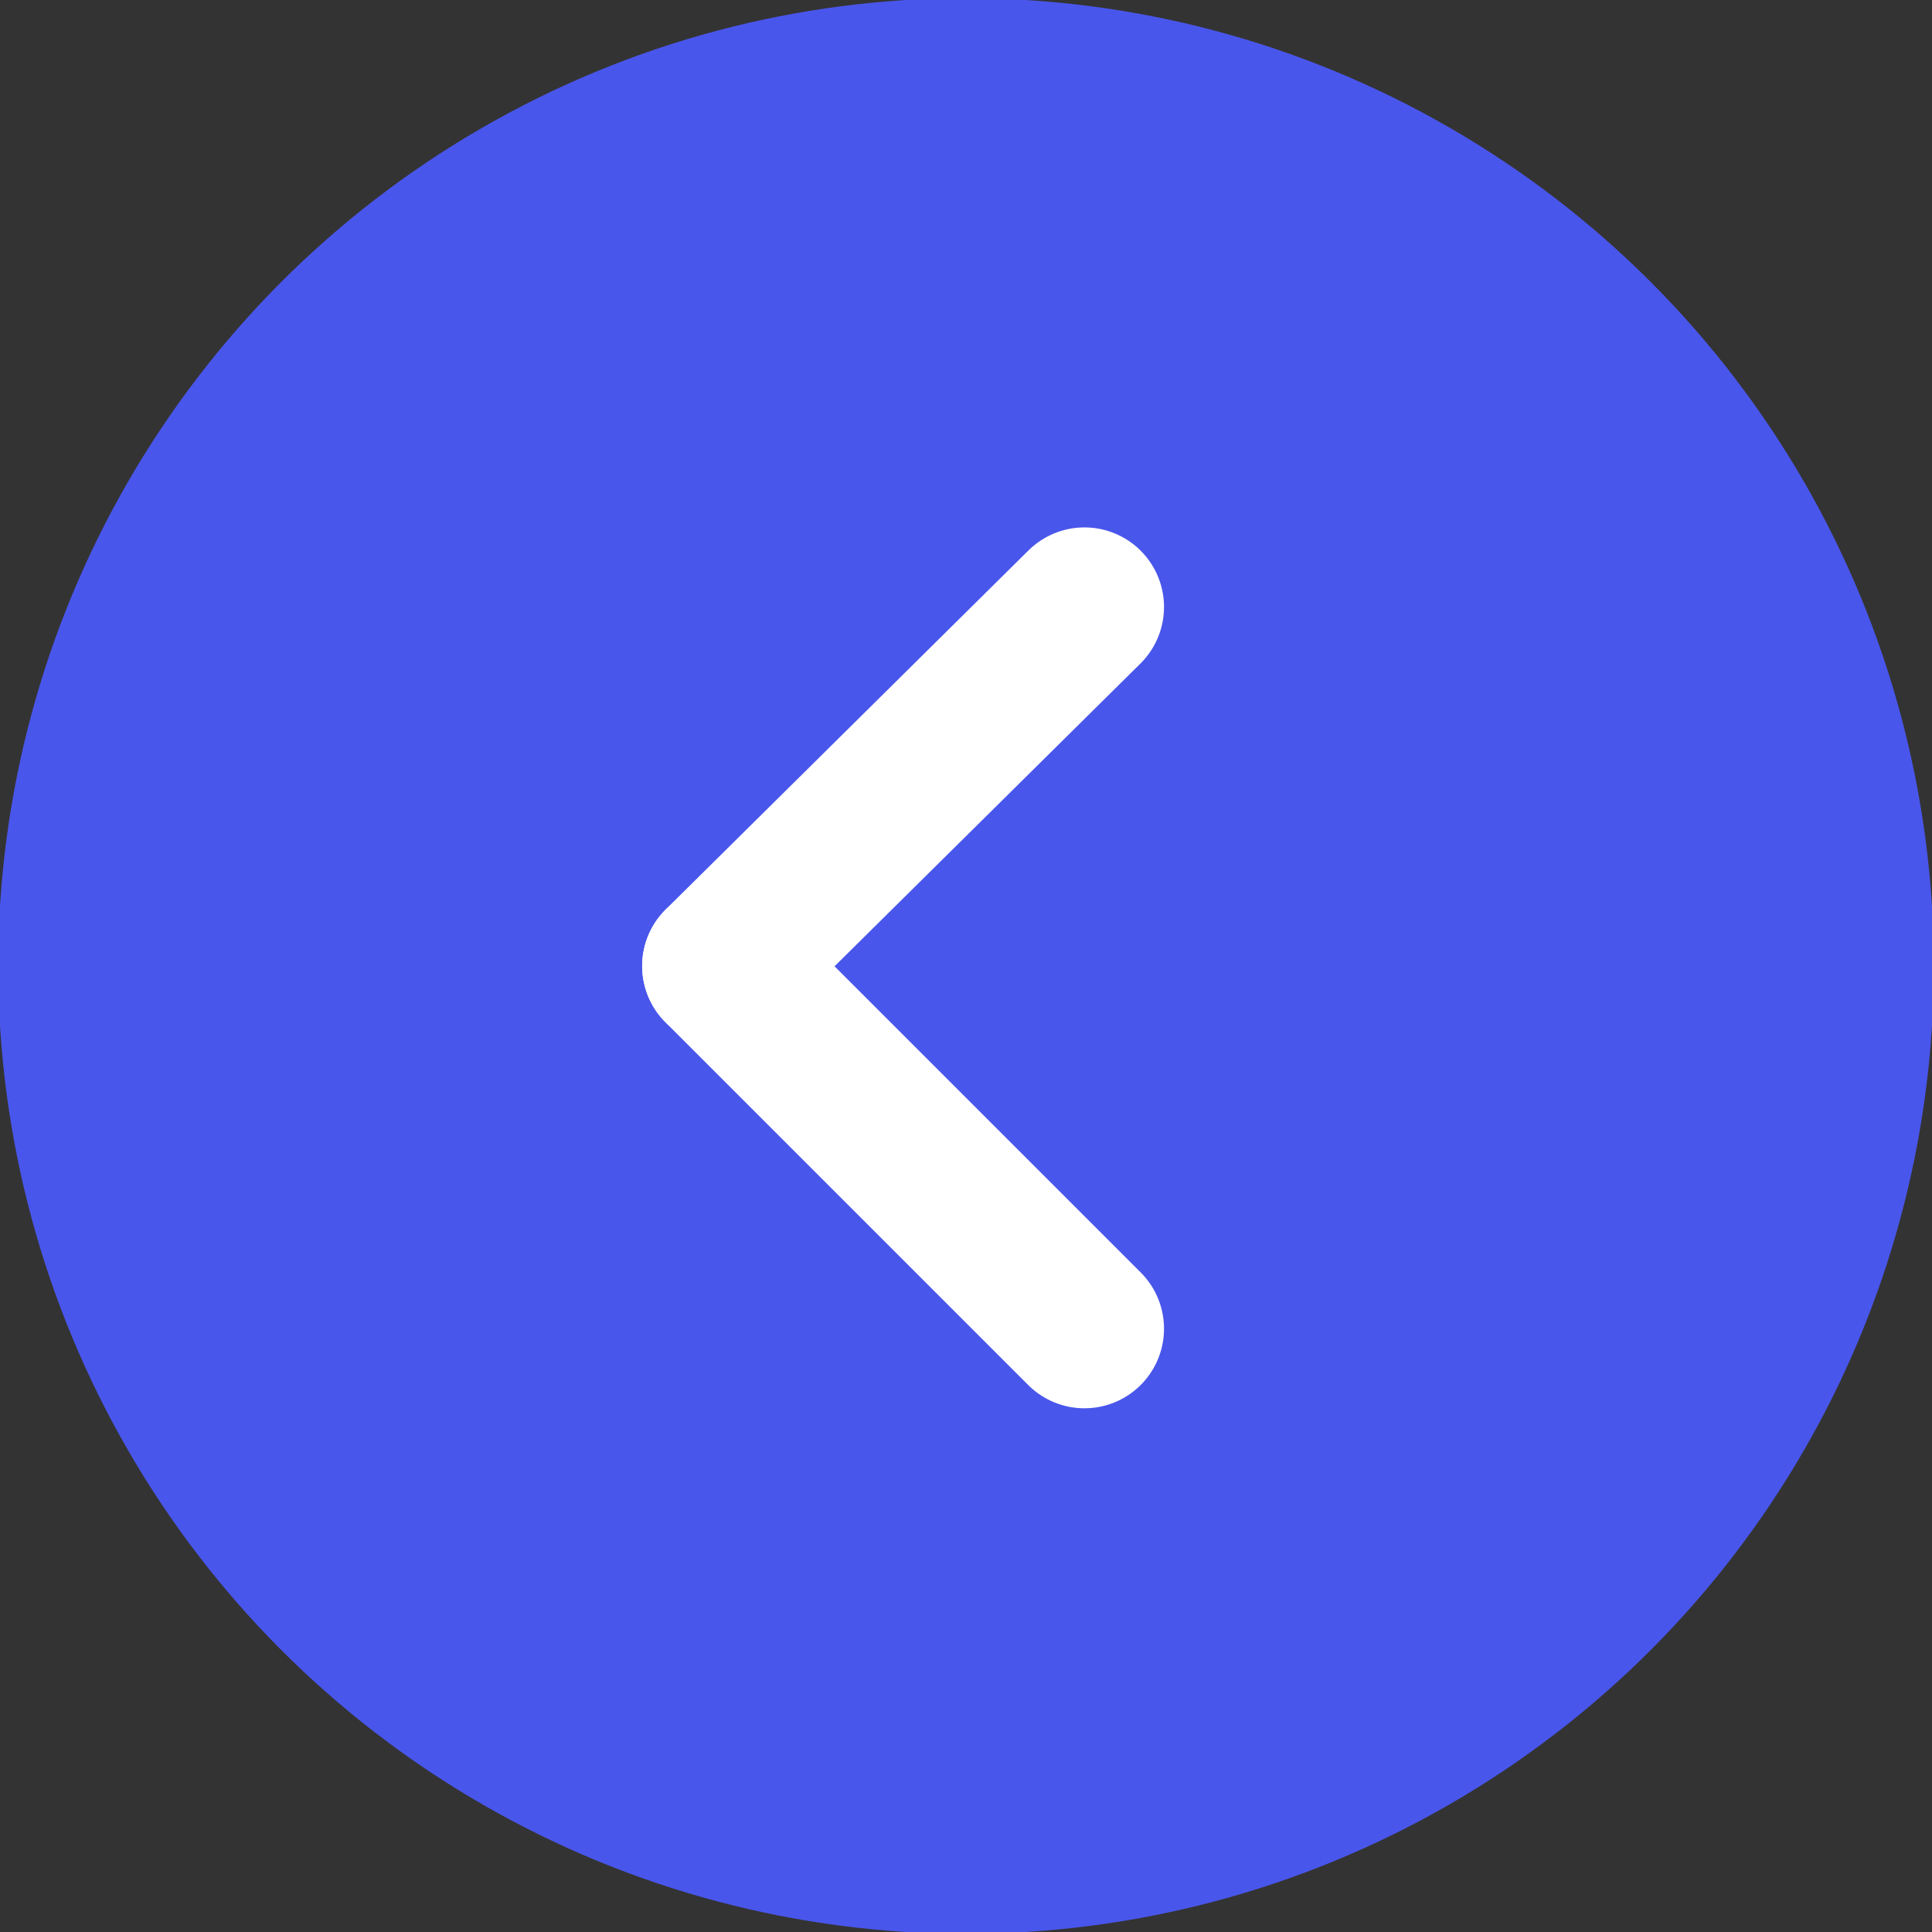 <?xml version="1.0" encoding="UTF-8"?> <!-- Creator: CorelDRAW --> <svg xmlns="http://www.w3.org/2000/svg" xmlns:xlink="http://www.w3.org/1999/xlink" xmlns:xodm="http://www.corel.com/coreldraw/odm/2003" xml:space="preserve" width="5.187mm" height="5.187mm" style="shape-rendering:geometricPrecision; text-rendering:geometricPrecision; image-rendering:optimizeQuality; fill-rule:evenodd; clip-rule:evenodd" viewBox="0 0 5.22 5.22"><rect x="0" y="0" width="5.22" height="5.22" fill="#333333" stroke="none"/> <defs> <style type="text/css"> <![CDATA[ .str0 {stroke:#4956EB;stroke-width:0.43;stroke-miterlimit:22.926} .str1 {stroke:white;stroke-width:0.43;stroke-linecap:round;stroke-linejoin:round;stroke-miterlimit:22.926} .str2 {stroke:white;stroke-width:0.43;stroke-linecap:round;stroke-linejoin:round;stroke-miterlimit:22.926} .fil1 {fill:none} .fil0 {fill:#4956EB} ]]> </style> </defs> <g id="Слой_x0020_1">  <circle class="fil0 str0" cx="2.61" cy="2.61" r="2.4"></circle> <g id="_2247495401568"> <line class="fil1 str1" x1="1.95" y1="2.61" x2="2.93" y2="1.64"></line> <line class="fil1 str2" x1="1.95" y1="2.61" x2="2.93" y2="3.59"></line> </g> </g> </svg> 
